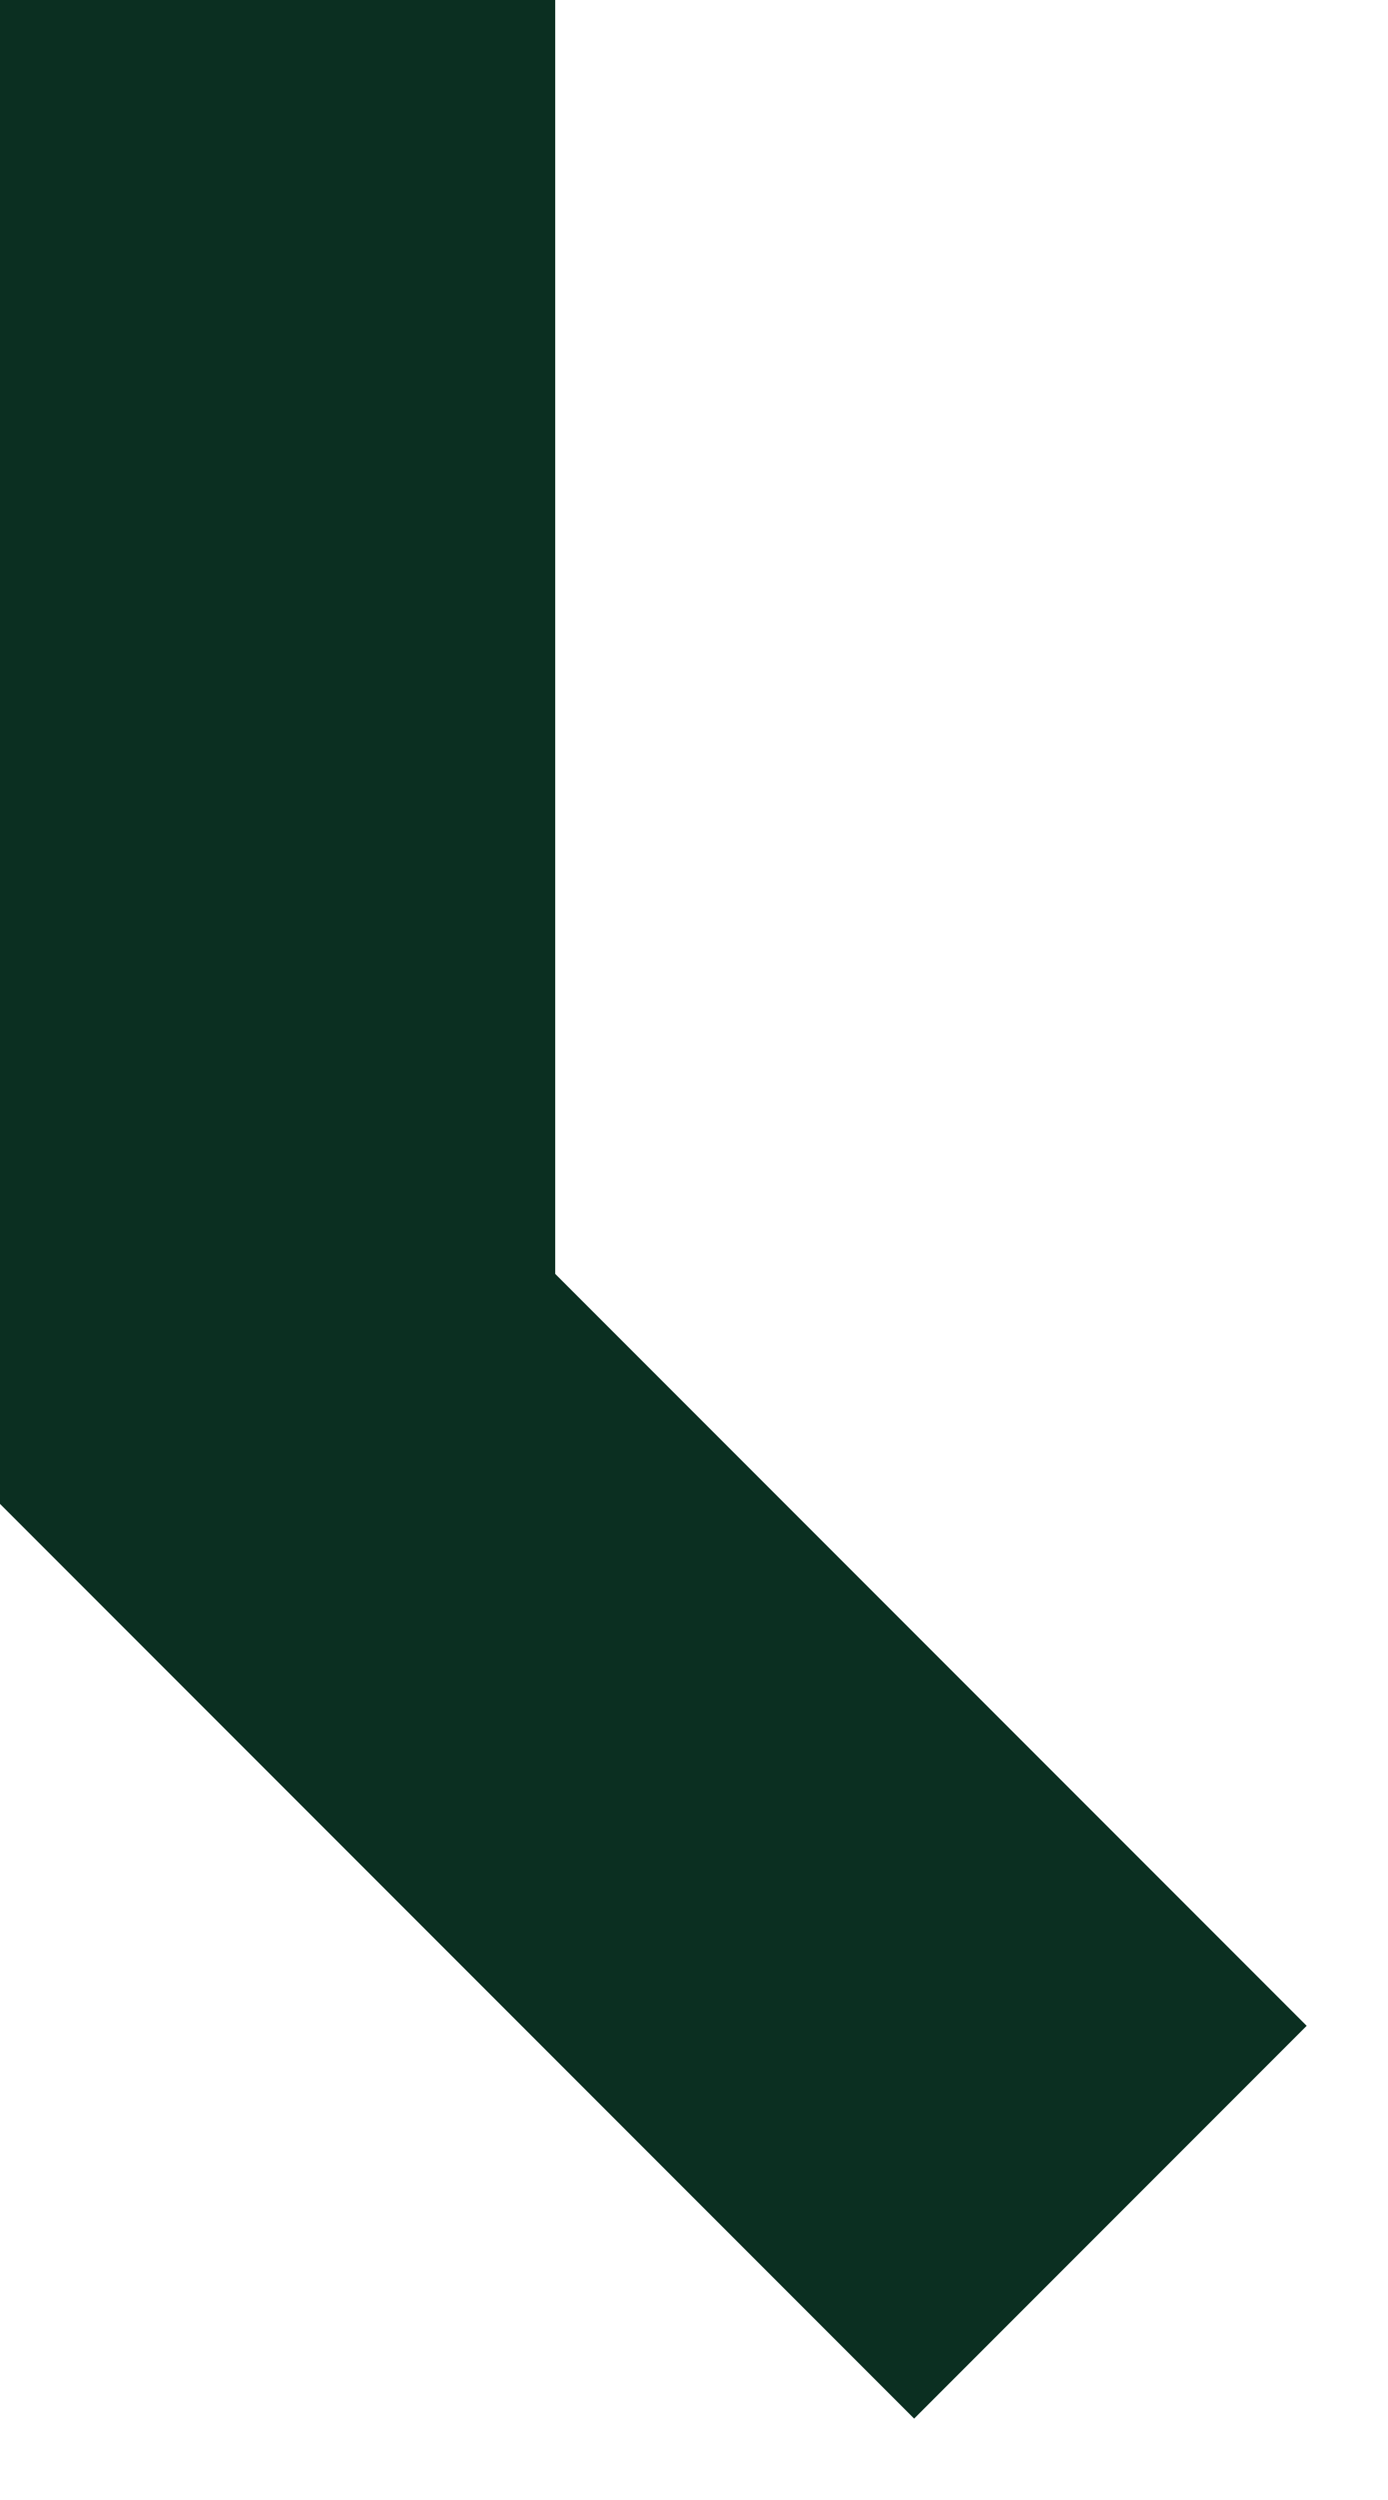 <?xml version="1.0" encoding="UTF-8"?> <svg xmlns="http://www.w3.org/2000/svg" width="5" height="9" viewBox="0 0 5 9" fill="none"><path d="M2 0H0V5.414L3.293 8.707L4.707 7.293L2 4.586V0Z" fill="#0B2F21"></path></svg> 